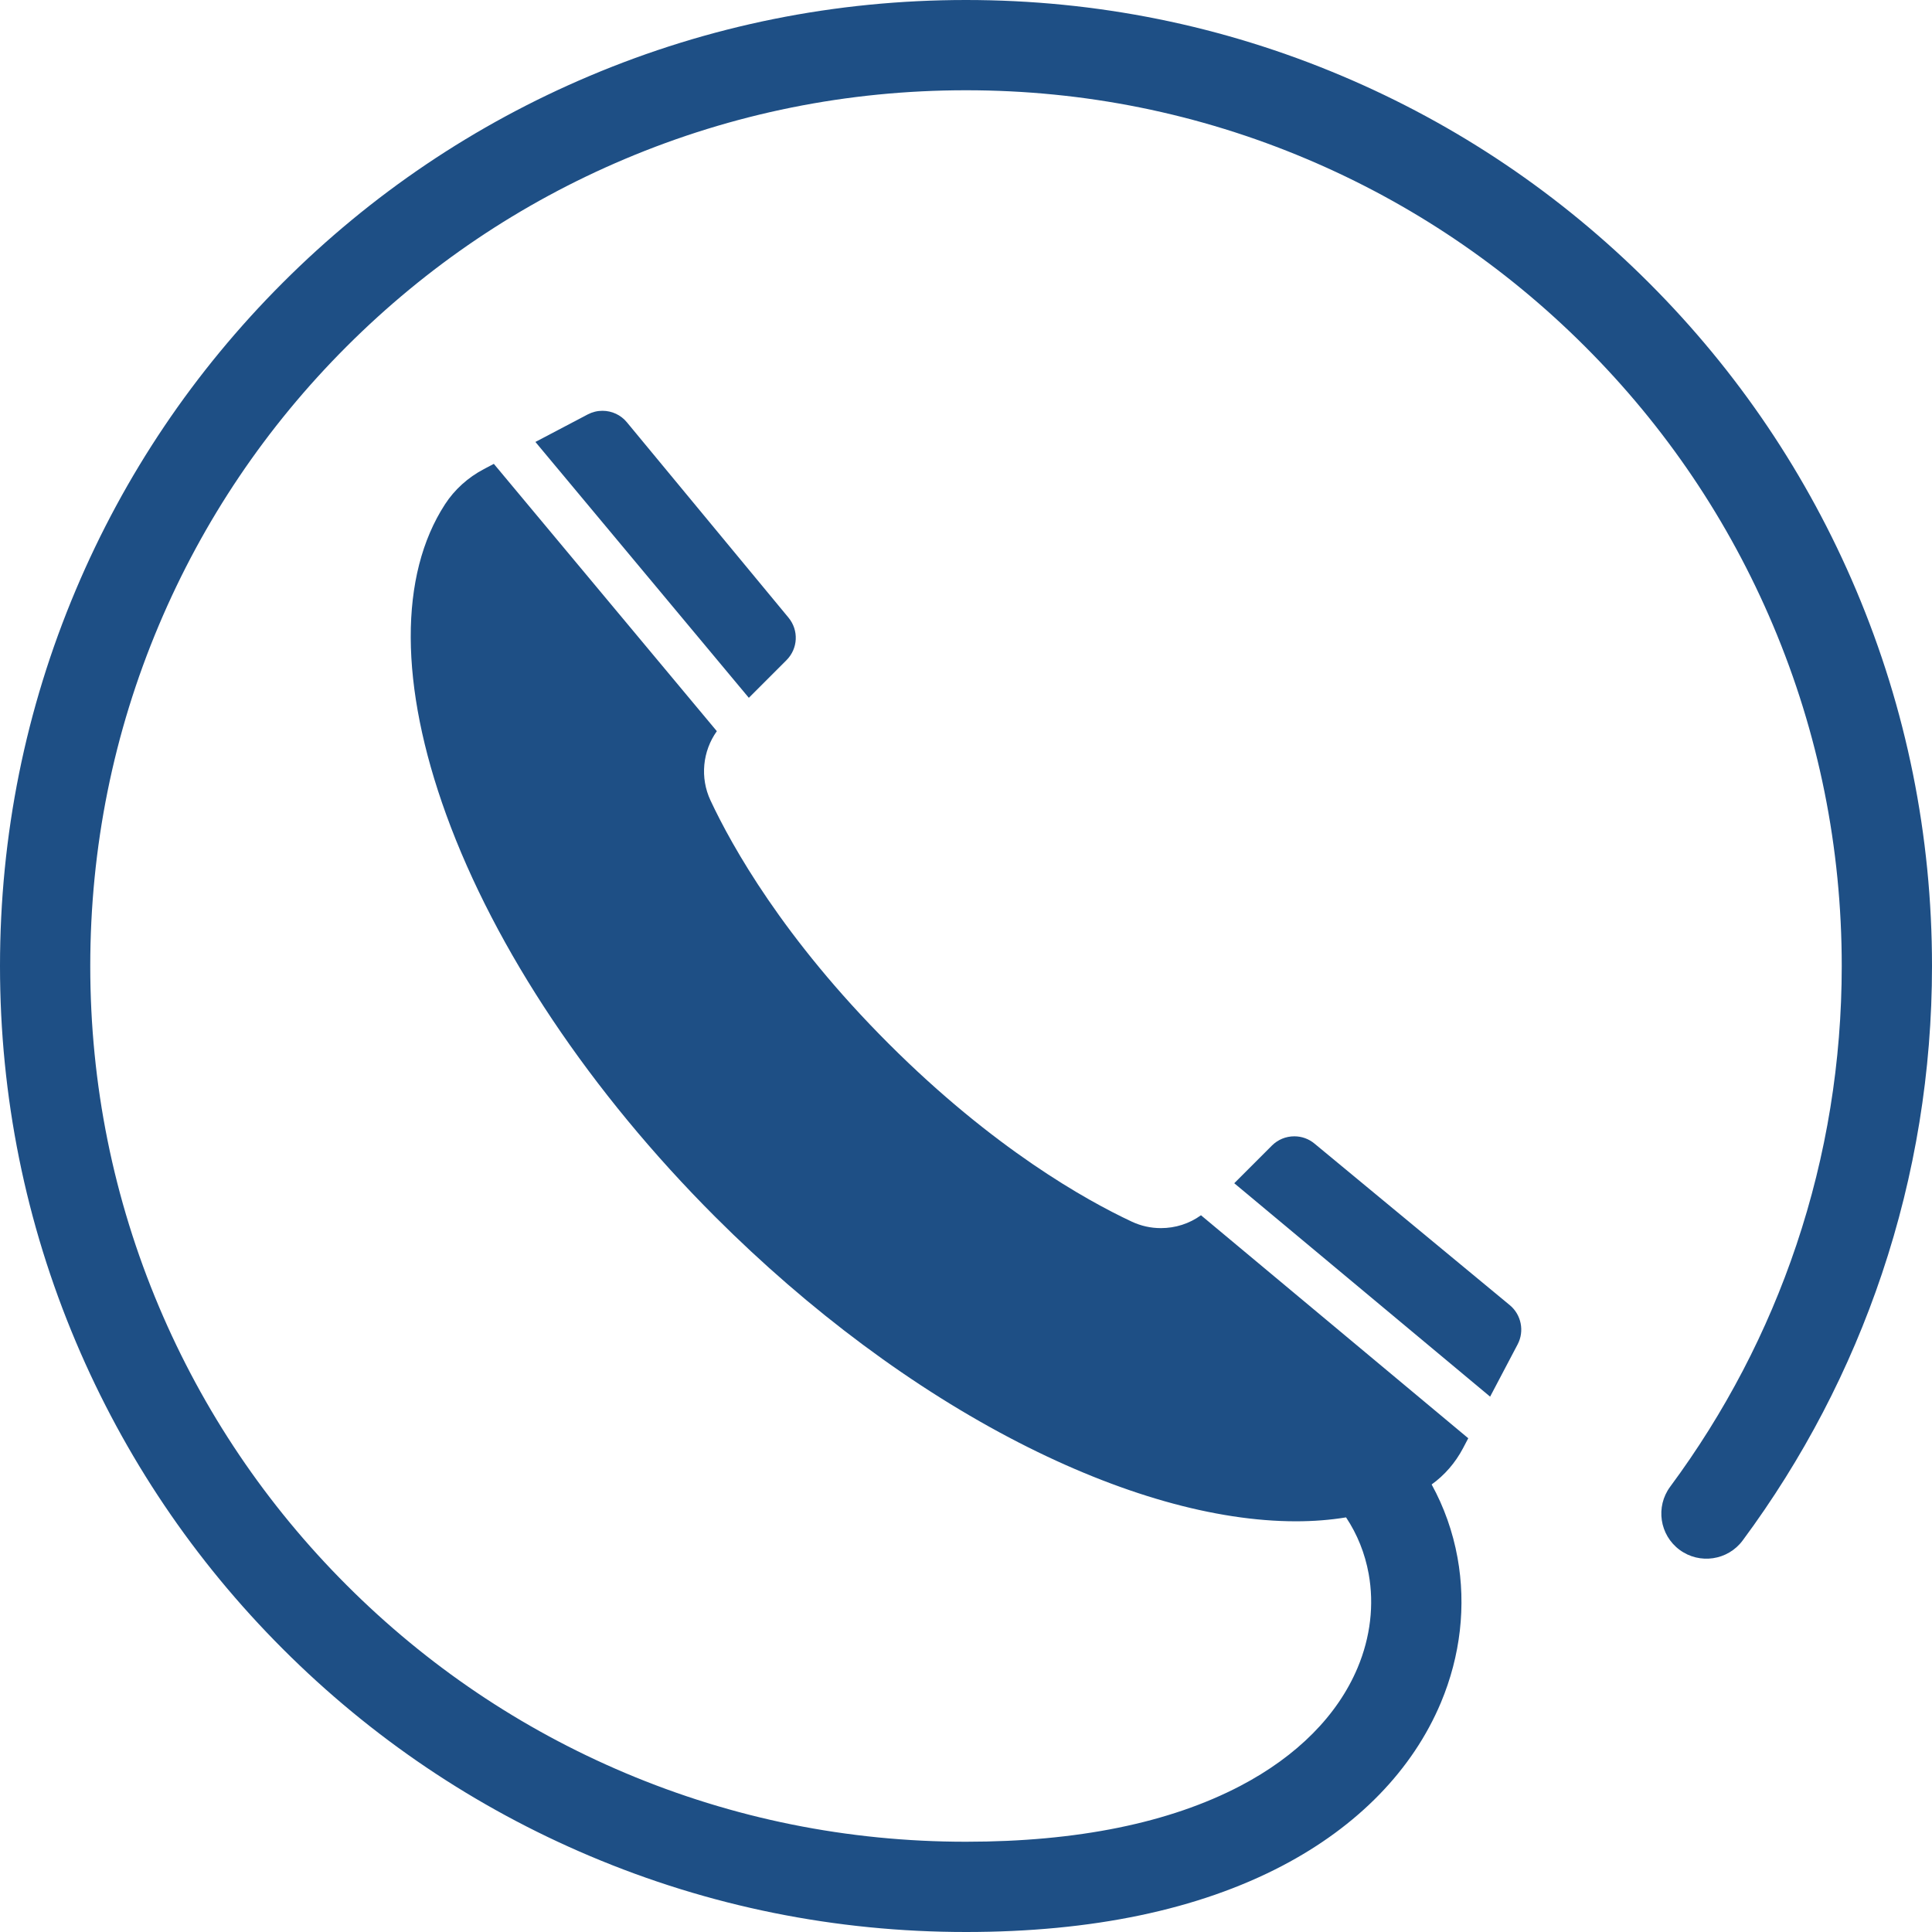 <?xml version="1.0" encoding="UTF-8"?> <svg xmlns="http://www.w3.org/2000/svg" xmlns:xlink="http://www.w3.org/1999/xlink" version="1.1" id="Layer_1" x="0px" y="0px" width="64px" height="64px" viewBox="0 0 64 64" style="enable-background:new 0 0 64 64;" xml:space="preserve"> <style type="text/css"> .st0{fill:#1E4F85;} </style> <g> <path class="st0" d="M19.957,13.608c-0.171,0-0.335,0.041-0.487,0.12l-1.734,0.912l7.07,8.476l1.247-1.247 c0.384-0.385,0.413-0.991,0.066-1.41l-5.354-6.472C20.566,13.746,20.271,13.608,19.957,13.608z"></path> <path class="st0" d="M50.015,43.236l-6.472-5.354c-0.19-0.157-0.421-0.24-0.668-0.24c-0.28,0-0.543,0.109-0.742,0.307l-1.247,1.247 l8.476,7.07l0.912-1.733C50.504,44.096,50.395,43.551,50.015,43.236z"></path> <path class="st0" d="M61.485,19.544c-1.612-3.811-3.919-7.233-6.857-10.171s-6.36-5.245-10.171-6.857C40.51,0.846,36.319,0,32,0 c-4.324,0-8.517,0.845-12.463,2.513c-3.812,1.61-7.234,3.916-10.171,6.853s-5.243,6.359-6.853,10.171C0.845,23.483,0,27.676,0,32 c0,4.319,0.846,8.51,2.515,12.456c1.612,3.811,3.919,7.233,6.857,10.171c2.938,2.938,6.36,5.245,10.171,6.857 C23.49,63.154,27.681,64,32,64c4.173,0,7.698-0.738,10.477-2.193c2.504-1.312,4.321-3.182,5.255-5.407 c0.649-1.547,0.839-3.208,0.55-4.801c-0.156-0.86-0.446-1.676-0.857-2.424c0.429-0.308,0.786-0.72,1.039-1.2l0.174-0.331 l-8.854-7.387c-0.384,0.277-0.844,0.426-1.328,0.426c-0.336,0-0.66-0.072-0.965-0.215c-1.514-0.709-4.574-2.417-8.057-5.899 c-3.482-3.482-5.19-6.542-5.899-8.056c-0.351-0.751-0.261-1.63,0.211-2.292l-7.387-8.855l-0.331,0.174 c-0.526,0.277-0.971,0.679-1.285,1.163c-1.53,2.353-1.515,6.006,0.04,10.288c1.623,4.466,4.787,9.196,8.91,13.319 c3.112,3.112,6.589,5.697,10.055,7.476c3.324,1.706,6.499,2.609,9.18,2.609c0.586,0,1.14-0.044,1.662-0.13 c0.371,0.558,0.626,1.191,0.749,1.869c0.185,1.023,0.059,2.099-0.366,3.111c-0.661,1.576-2.005,2.93-3.885,3.915 C38.743,60.387,35.685,61.01,32,61.01c-3.917,0-7.716-0.767-11.292-2.279c-3.454-1.461-6.557-3.553-9.222-6.218 c-2.665-2.665-4.757-5.767-6.218-9.222C3.757,39.716,2.99,35.917,2.99,32c0-3.922,0.766-7.724,2.277-11.3 c1.46-3.455,3.55-6.557,6.213-9.22s5.765-4.754,9.22-6.213C24.276,3.756,28.078,2.99,32,2.99c3.917,0,7.716,0.767,11.292,2.279 c3.454,1.461,6.557,3.553,9.222,6.218c2.665,2.665,4.757,5.767,6.218,9.222C60.243,24.284,61.01,28.083,61.01,32 c0,3.163-0.505,6.272-1.502,9.24c-0.964,2.871-2.371,5.565-4.181,8.009c-0.491,0.663-0.352,1.6,0.311,2.091 c0.663,0.491,1.6,0.352,2.091-0.311c1.997-2.696,3.549-5.669,4.613-8.837C63.442,38.916,64,35.487,64,32 C64,27.681,63.154,23.49,61.485,19.544z"></path> </g> </svg> 